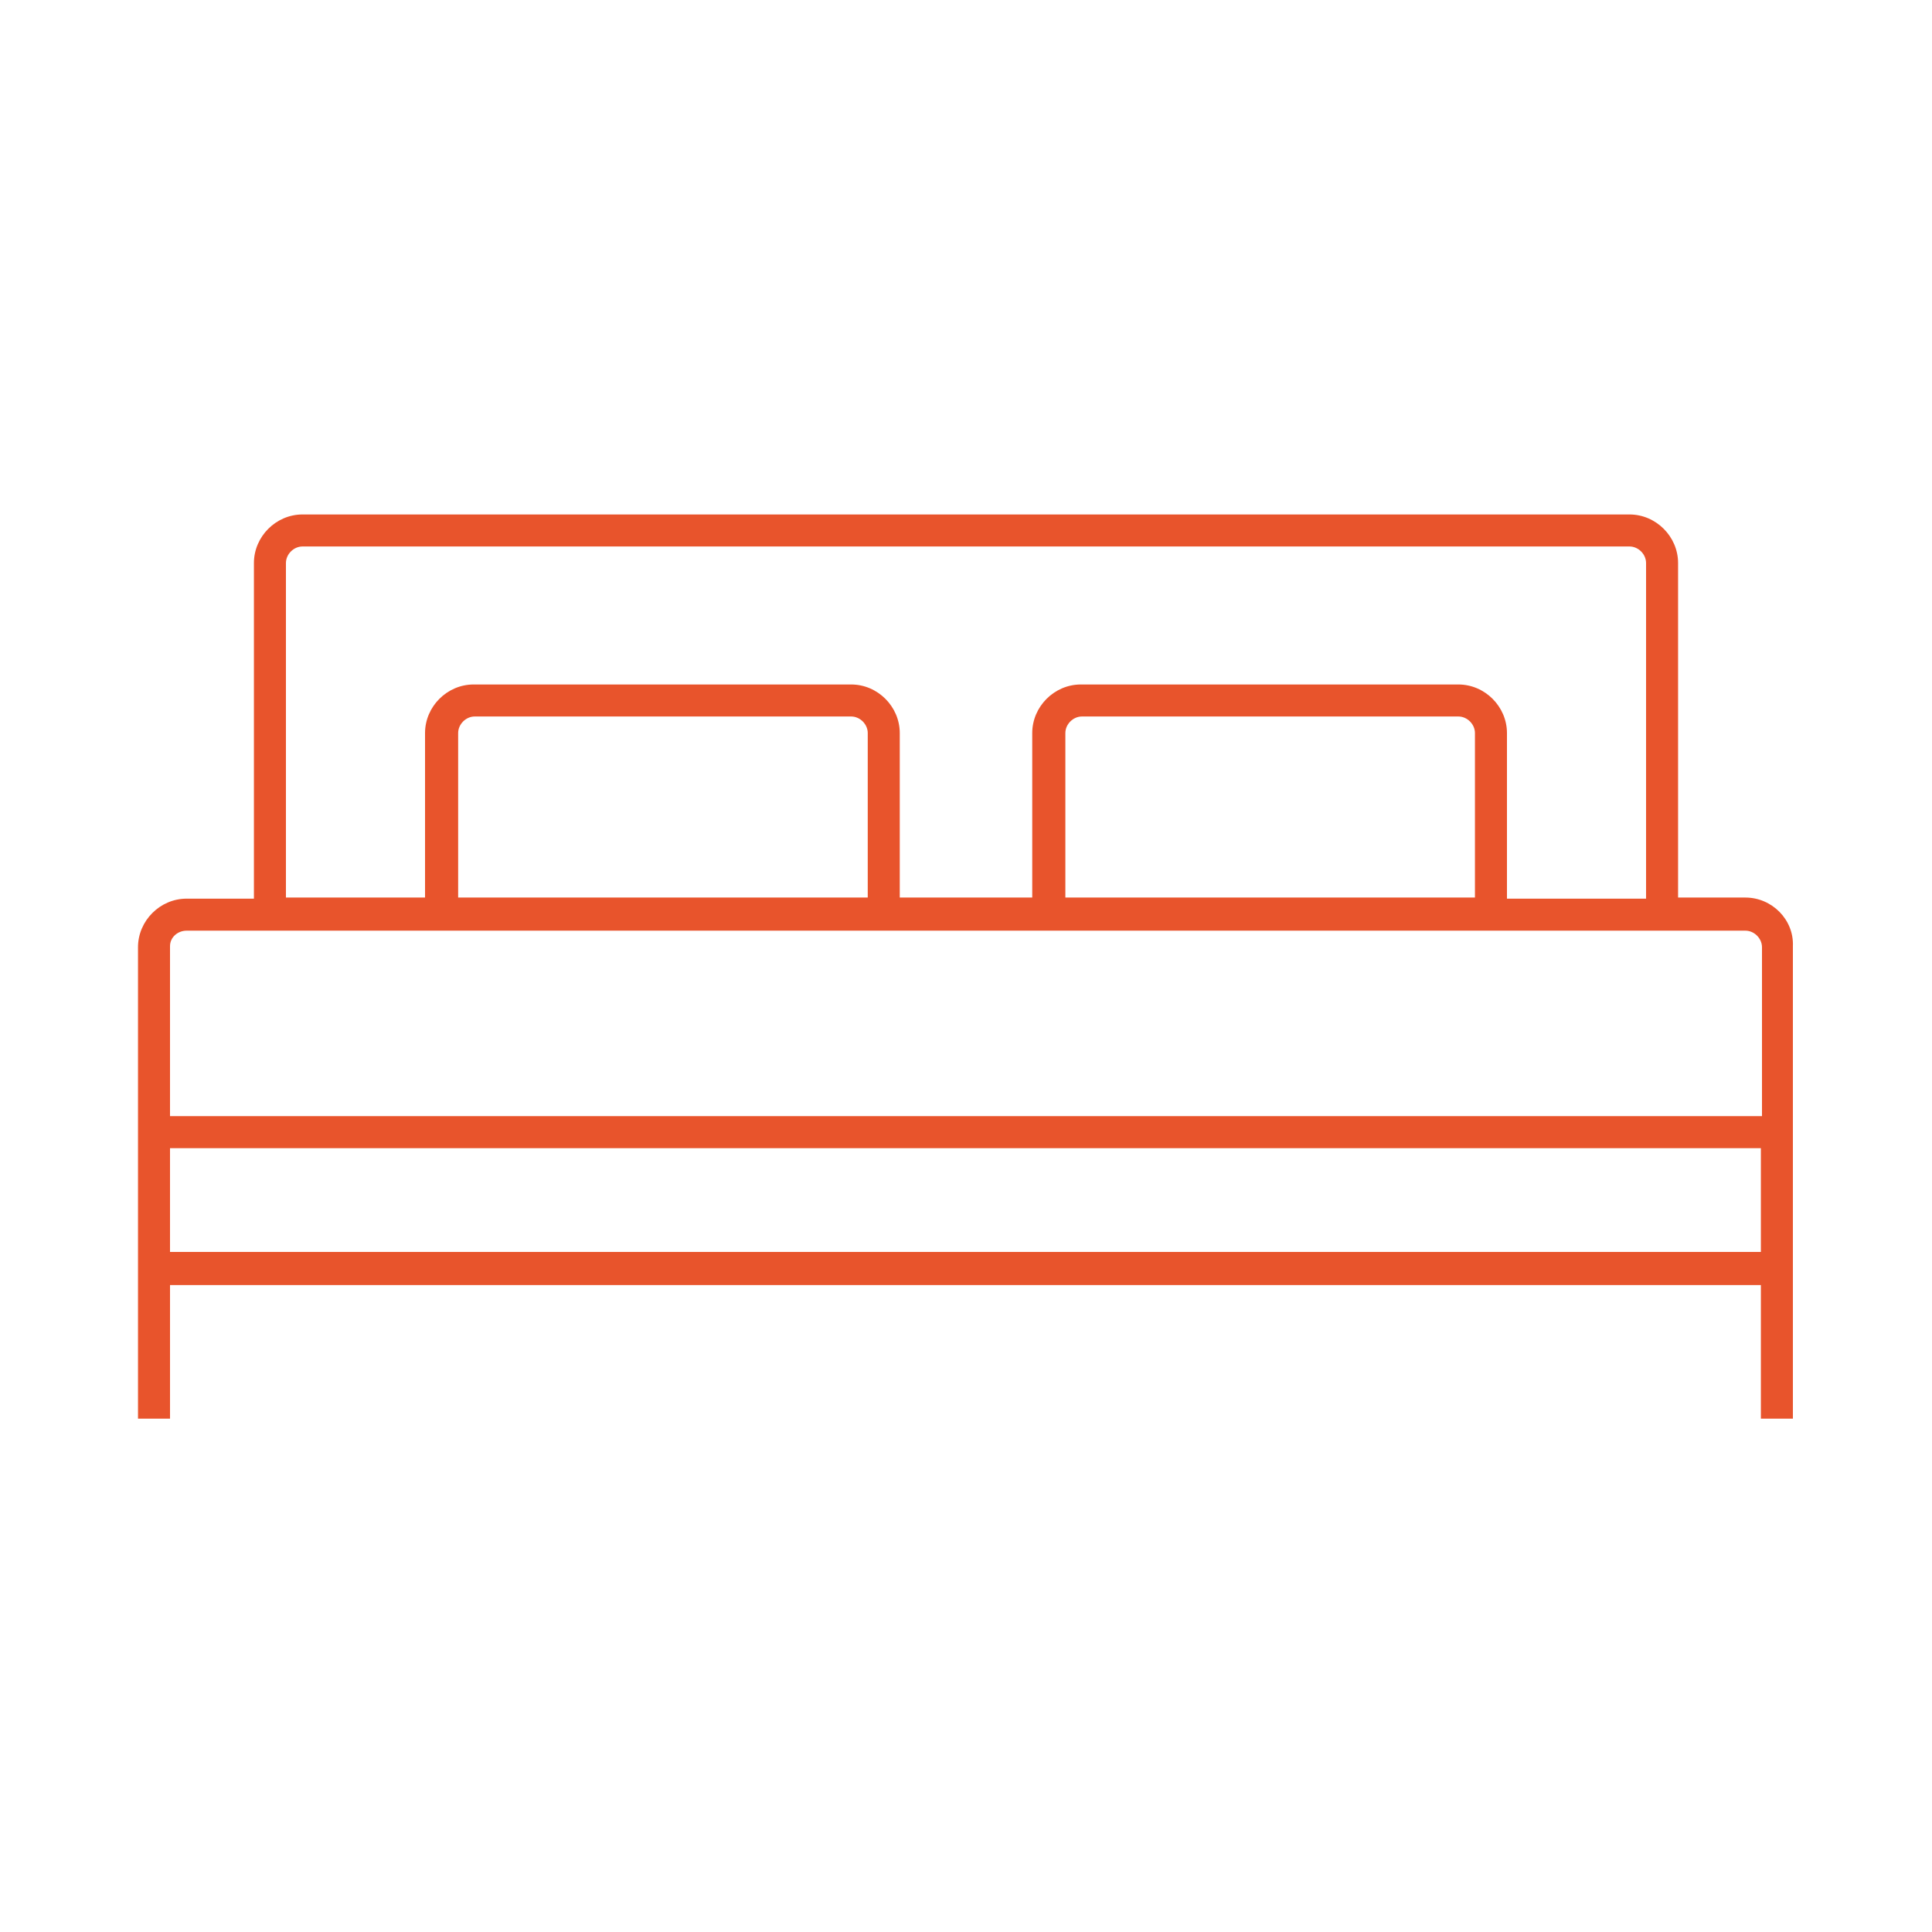 <?xml version="1.0" encoding="UTF-8"?>
<!-- Generator: Adobe Illustrator 26.0.1, SVG Export Plug-In . SVG Version: 6.00 Build 0)  -->
<svg version="1.1" xmlns="http://www.w3.org/2000/svg" xmlns:xlink="http://www.w3.org/1999/xlink" x="0px" y="0px" viewBox="0 0 175 175" style="enable-background:new 0 0 175 175;" xml:space="preserve">
<style type="text/css">
	.st0{display:none;}
	.st1{display:inline;}
	.st2{fill:#E8542C;}
	.st3{fill:none;stroke:#F05623;stroke-width:3;stroke-miterlimit:10;}
	.st4{fill-rule:evenodd;clip-rule:evenodd;fill:none;stroke:#F05623;stroke-width:3;stroke-miterlimit:10;}
	.st5{fill-rule:evenodd;clip-rule:evenodd;fill:none;stroke:#F05623;stroke-width:3;stroke-linecap:round;stroke-miterlimit:10;}
	.st6{fill:none;stroke:#F05623;stroke-width:5;stroke-miterlimit:10;}
	.st7{fill:none;stroke:#F05623;stroke-width:5;stroke-linecap:round;stroke-linejoin:round;stroke-miterlimit:10;}
</style>
<g id="GRID" class="st0">
</g>
<g id="ICONS">
	<path class="st2" d="M158.1,81.3H152V51c0-2.4-2-4.4-4.4-4.4H27.4c-2.4,0-4.4,2-4.4,4.4v30.4h-6.1c-2.4,0-4.4,2-4.4,4.4v29.1v1.5   v12.1h2.9v-12.1h144.1v12.1h2.9v-12.1v-1.5V85.7C162.5,83.3,160.5,81.3,158.1,81.3z M25.9,51c0-0.8,0.7-1.5,1.5-1.5h120.2   c0.8,0,1.5,0.7,1.5,1.5v30.4h-12.6V66.4c0-2.4-2-4.4-4.4-4.4H97.9c-2.4,0-4.4,2-4.4,4.4v14.9H81.5V66.4c0-2.4-2-4.4-4.4-4.4H42.9   c-2.4,0-4.4,2-4.4,4.4v14.9H25.9V51z M133.5,81.3H96.5V66.4c0-0.8,0.7-1.5,1.5-1.5h34.1c0.8,0,1.5,0.7,1.5,1.5V81.3z M78.5,81.3   H41.5V66.4c0-0.8,0.7-1.5,1.5-1.5h34.1c0.8,0,1.5,0.7,1.5,1.5V81.3z M16.9,84.3H23h15.5h43h12.1h43H152h6.1c0.8,0,1.5,0.7,1.5,1.5   v15.3H15.4V85.7C15.4,84.9,16.1,84.3,16.9,84.3z M15.4,104h144.1v9.4H15.4V104z"/>
</g>
<g id="INFO">
</g>
</svg>